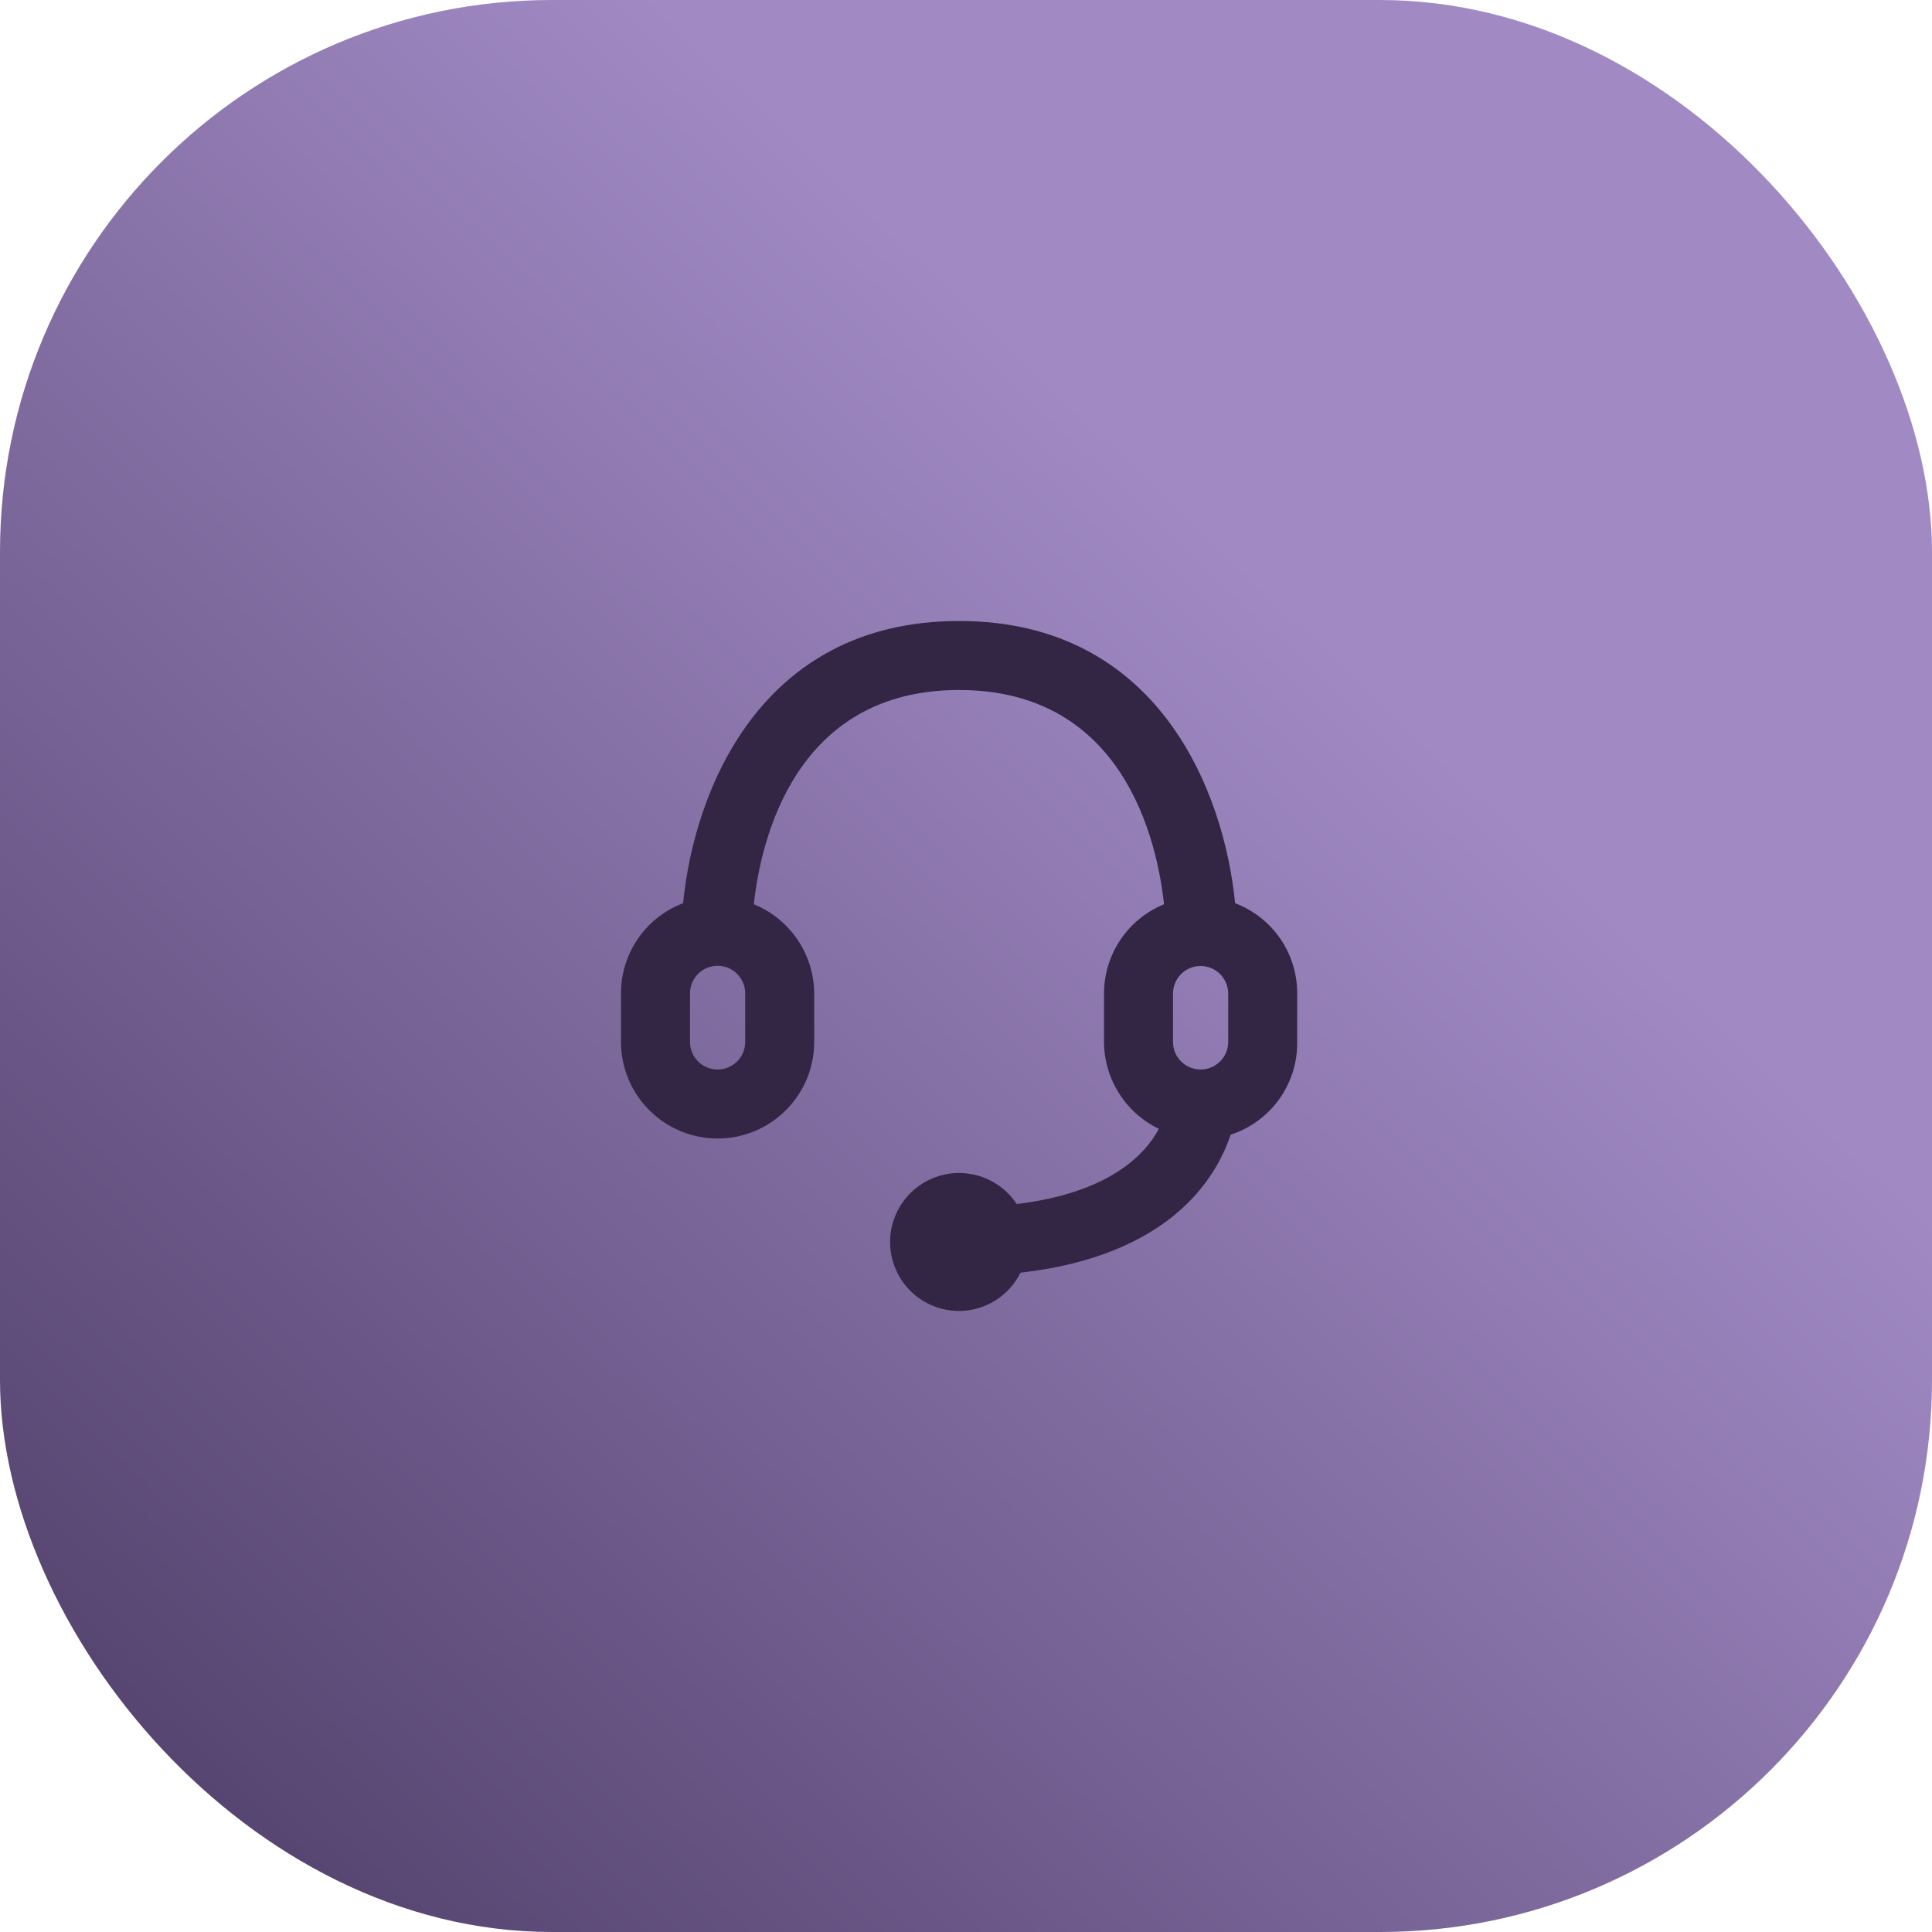 <?xml version="1.0" encoding="UTF-8"?> <svg xmlns="http://www.w3.org/2000/svg" width="56" height="56" viewBox="0 0 56 56" fill="none"><rect width="56" height="56" rx="16" fill="url(#paint0_linear_304_2560)"></rect><path fill-rule="evenodd" clip-rule="evenodd" d="M35.8 26.18C35.49 23 33.61 18 27.8 18C21.99 18 20.11 23 19.8 26.18C18.712 26.593 17.995 27.637 18 28.8V30.2C18 31.746 19.254 33 20.8 33C22.346 33 23.6 31.746 23.6 30.2V28.8C23.595 27.662 22.904 26.639 21.85 26.21C22.05 24.37 23.03 20 27.8 20C32.57 20 33.54 24.37 33.74 26.21C32.688 26.64 32.001 27.664 32 28.8V30.2C32.002 30.727 32.152 31.242 32.434 31.688C32.715 32.134 33.115 32.491 33.59 32.72C33.17 33.51 32.1 34.58 29.47 34.9C28.944 34.102 27.927 33.787 27.042 34.149C26.158 34.511 25.653 35.448 25.837 36.386C26.022 37.324 26.844 38 27.8 38C28.17 37.998 28.533 37.893 28.847 37.697C29.162 37.501 29.415 37.222 29.58 36.89C33.87 36.4 35.24 34.19 35.67 32.89C36.833 32.513 37.616 31.423 37.6 30.2V28.8C37.605 27.637 36.888 26.593 35.8 26.18ZM21.6 30.2C21.6 30.642 21.242 31 20.8 31C20.358 31 20 30.642 20 30.2V28.8C19.999 28.694 20.019 28.59 20.059 28.492C20.099 28.394 20.158 28.305 20.232 28.23C20.306 28.155 20.395 28.096 20.492 28.055C20.59 28.015 20.695 27.994 20.8 27.994C20.906 27.994 21.01 28.015 21.108 28.055C21.205 28.096 21.294 28.155 21.368 28.23C21.442 28.305 21.501 28.394 21.541 28.492C21.581 28.59 21.601 28.694 21.6 28.8V30.2ZM34 28.8C34 28.358 34.358 28 34.8 28C35.242 28 35.6 28.358 35.6 28.8V30.2C35.6 30.642 35.242 31 34.8 31C34.358 31 34 30.642 34 30.2V28.8Z" fill="#322644"></path><defs><linearGradient id="paint0_linear_304_2560" x1="33.132" y1="13.322" x2="-5.05" y2="53.17" gradientUnits="userSpaceOnUse"><stop stop-color="#A18AC4"></stop><stop offset="1" stop-color="#493862"></stop></linearGradient></defs></svg> 